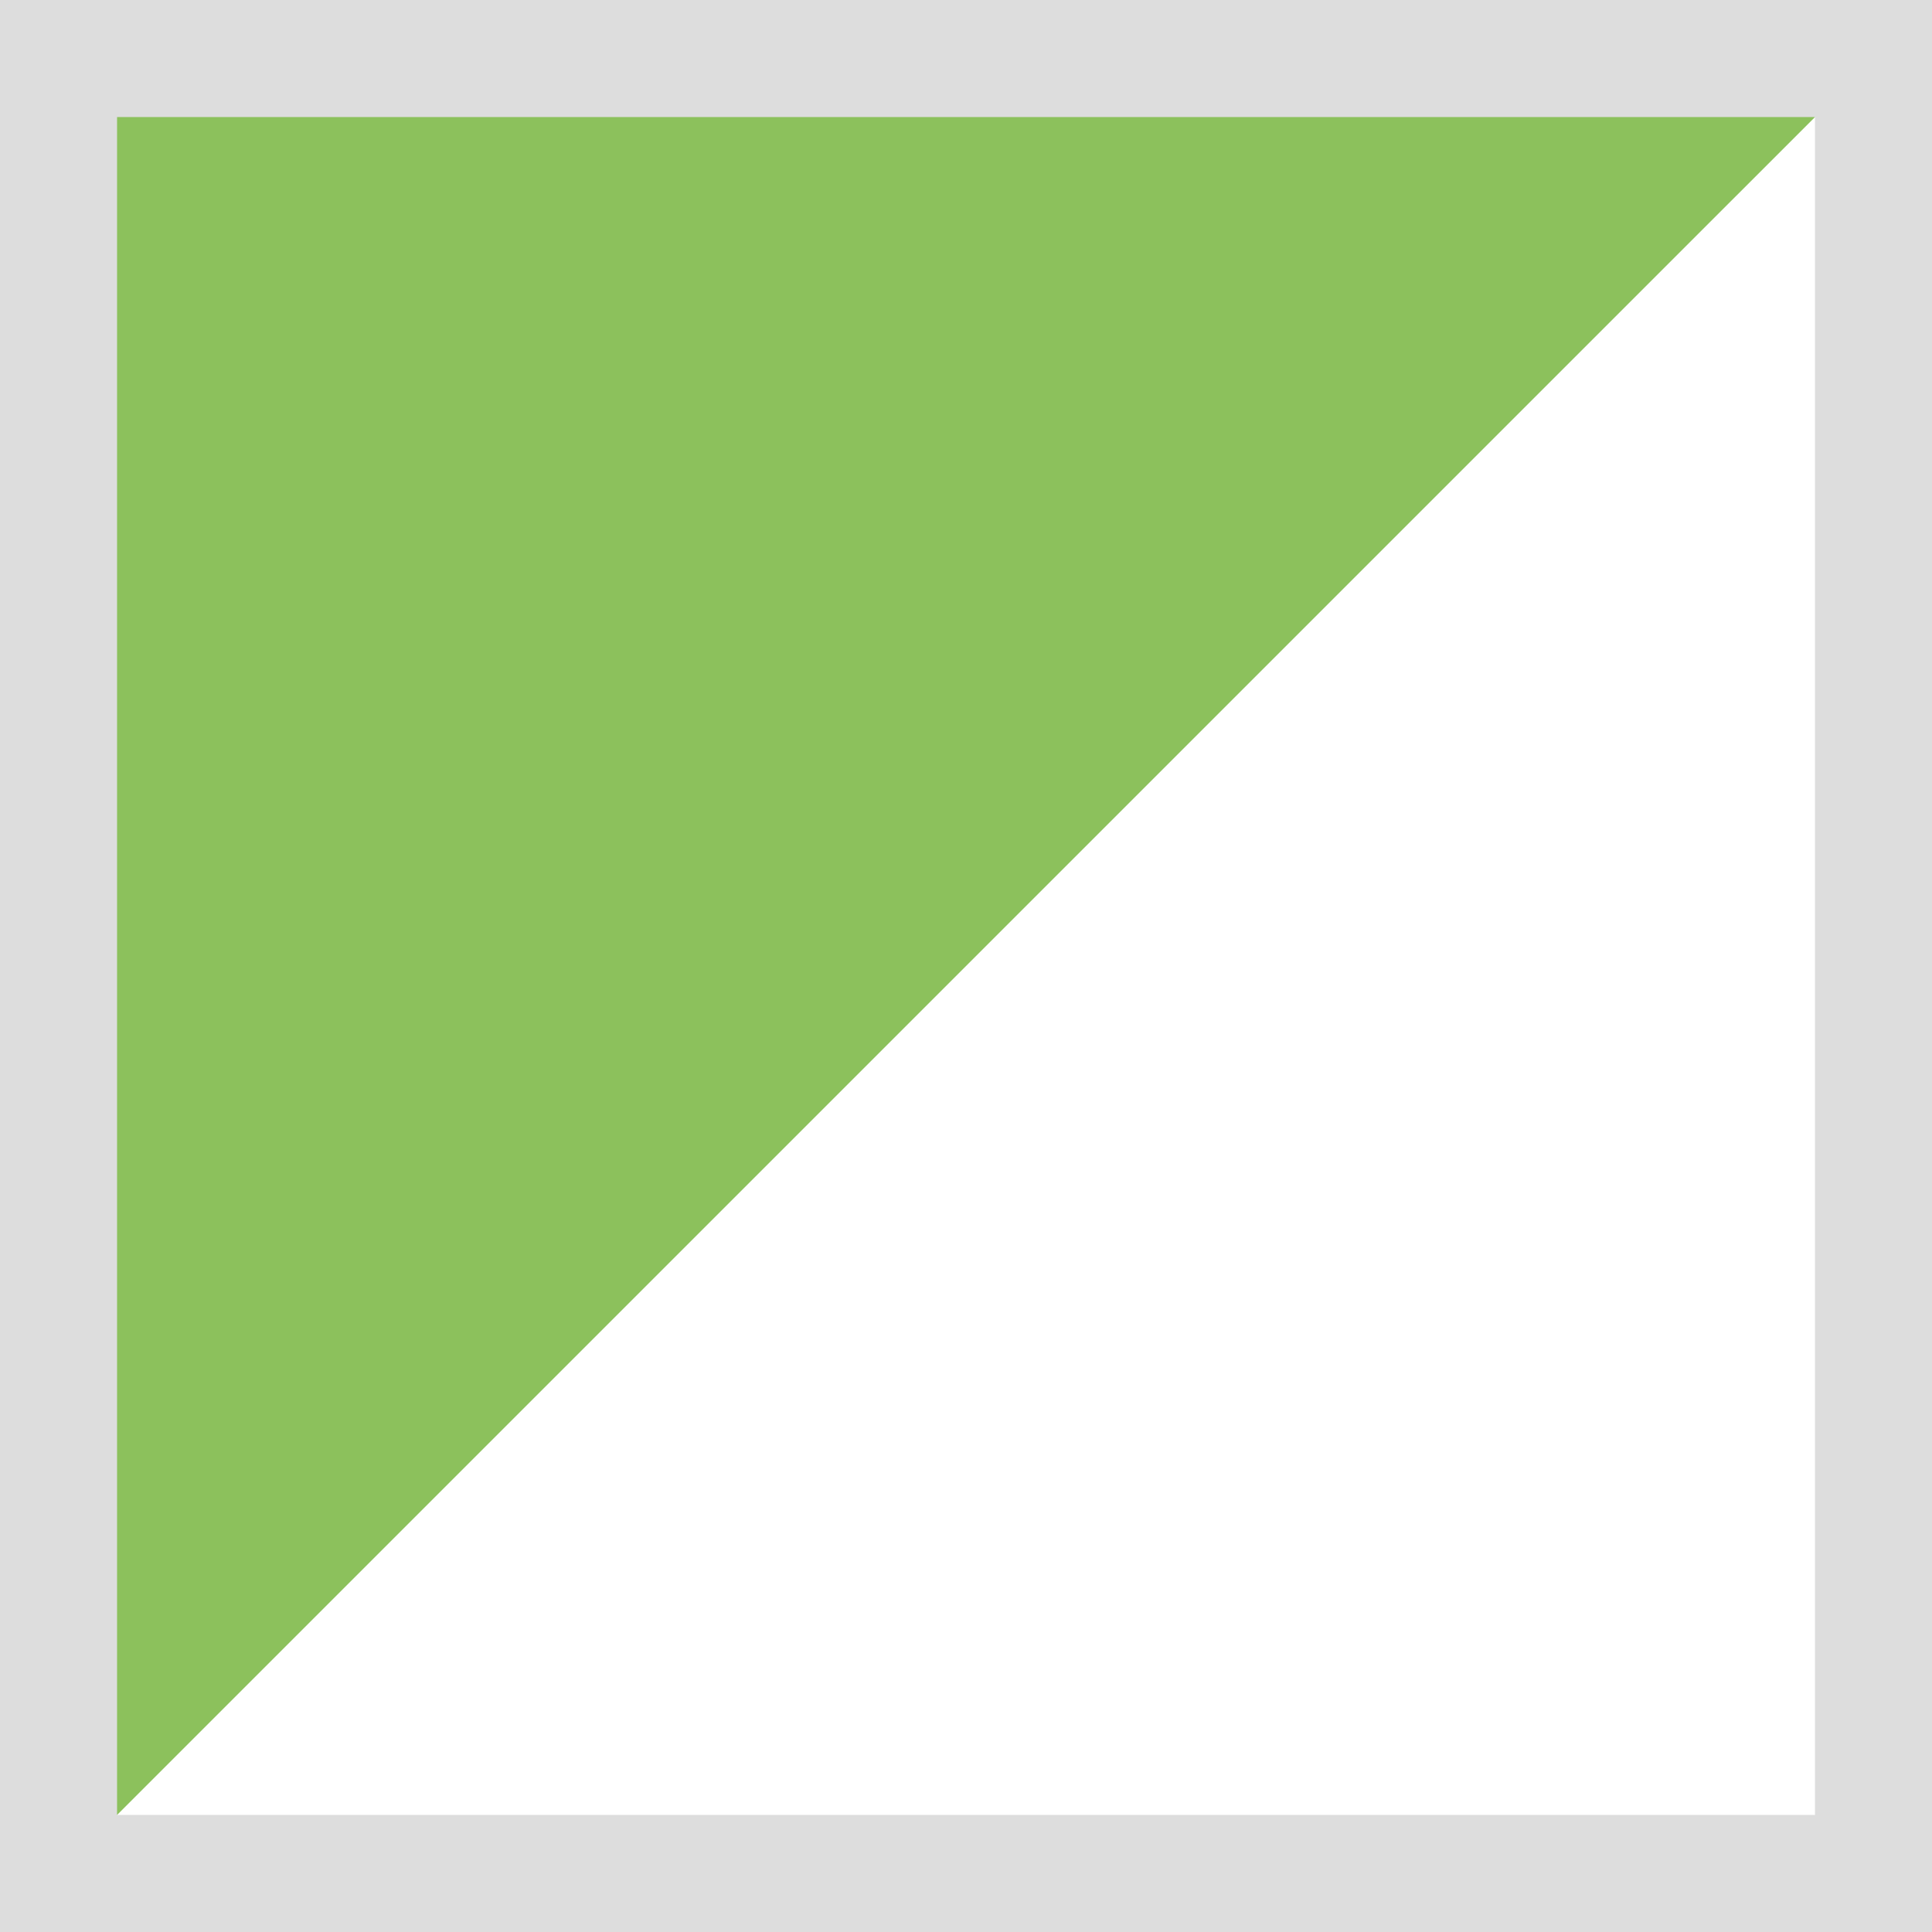 <?xml version="1.0" encoding="utf-8"?>
<!-- Generator: Adobe Illustrator 16.0.0, SVG Export Plug-In . SVG Version: 6.00 Build 0)  -->
<!DOCTYPE svg PUBLIC "-//W3C//DTD SVG 1.1//EN" "http://www.w3.org/Graphics/SVG/1.1/DTD/svg11.dtd">
<svg version="1.1" id="Vrstva_1" xmlns="http://www.w3.org/2000/svg" xmlns:xlink="http://www.w3.org/1999/xlink" x="0px" y="0px"
	 width="33.008px" height="33.008px" viewBox="0 0 33.008 33.008" enable-background="new 0 0 33.008 33.008" xml:space="preserve">
<rect x="0" y="0" width="33.008" height="33.008" fill="#333333" stroke="none"/>
<g>
	<g>
		<rect x="1" y="1" fill="#FFFFFF" width="31.009" height="31.008"/>
	</g>
	<g>
		<polygon fill="#8CC15C" points="1,32.008 1,1 32.009,1 		"/>
	</g>
	<g>
		<path fill="#DDDDDD" d="M33.009,33.008H0V0h33.009V33.008z M2,31.008h29.009V2H2V31.008z"/>
	</g>
</g>
</svg>
